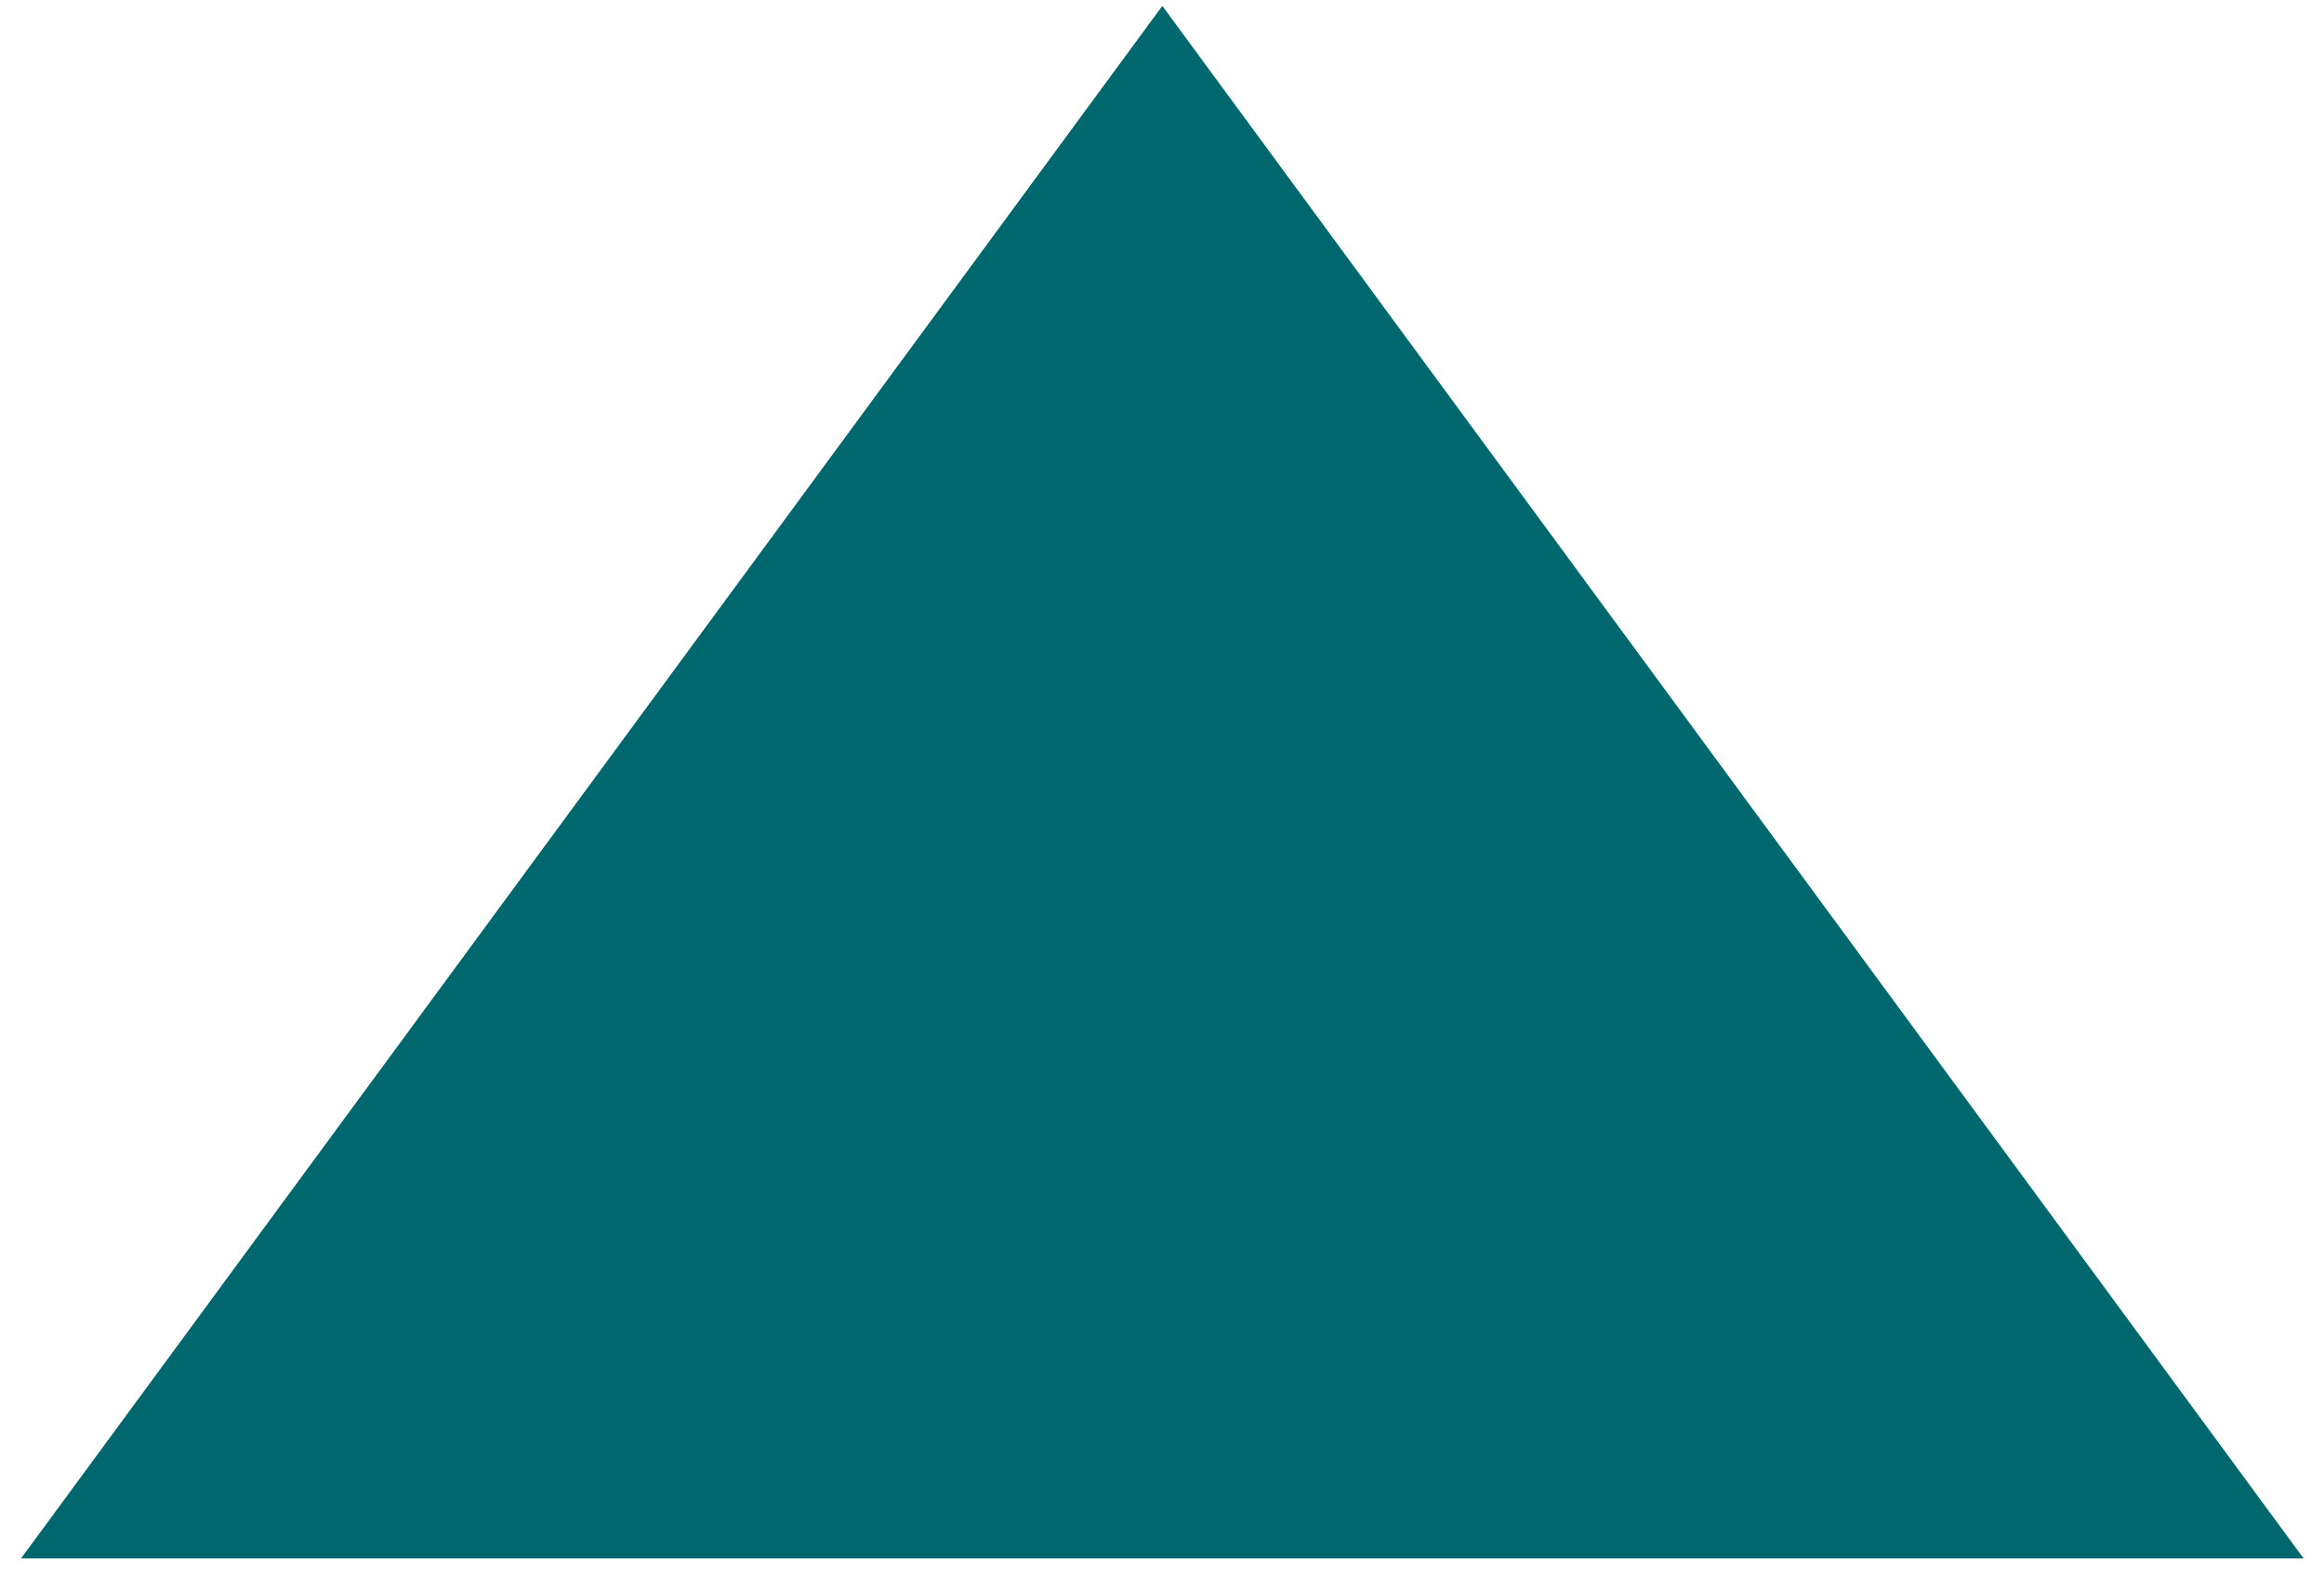 <?xml version="1.0" encoding="UTF-8"?>
<svg width="28px" height="19px" viewBox="0 0 28 19" version="1.1" xmlns="http://www.w3.org/2000/svg" xmlns:xlink="http://www.w3.org/1999/xlink">
    <title>backtotop</title>
    <g id="Page-1" stroke="none" stroke-width="1" fill="none" fill-rule="evenodd">
        <g id="backtotop" transform="translate(0.254, 0.071)" fill="#00676F" fill-rule="nonzero">
            <polygon id="Fill-26" points="13.75 0 27.5 18.7 0 18.7"></polygon>
        </g>
    </g>
</svg>